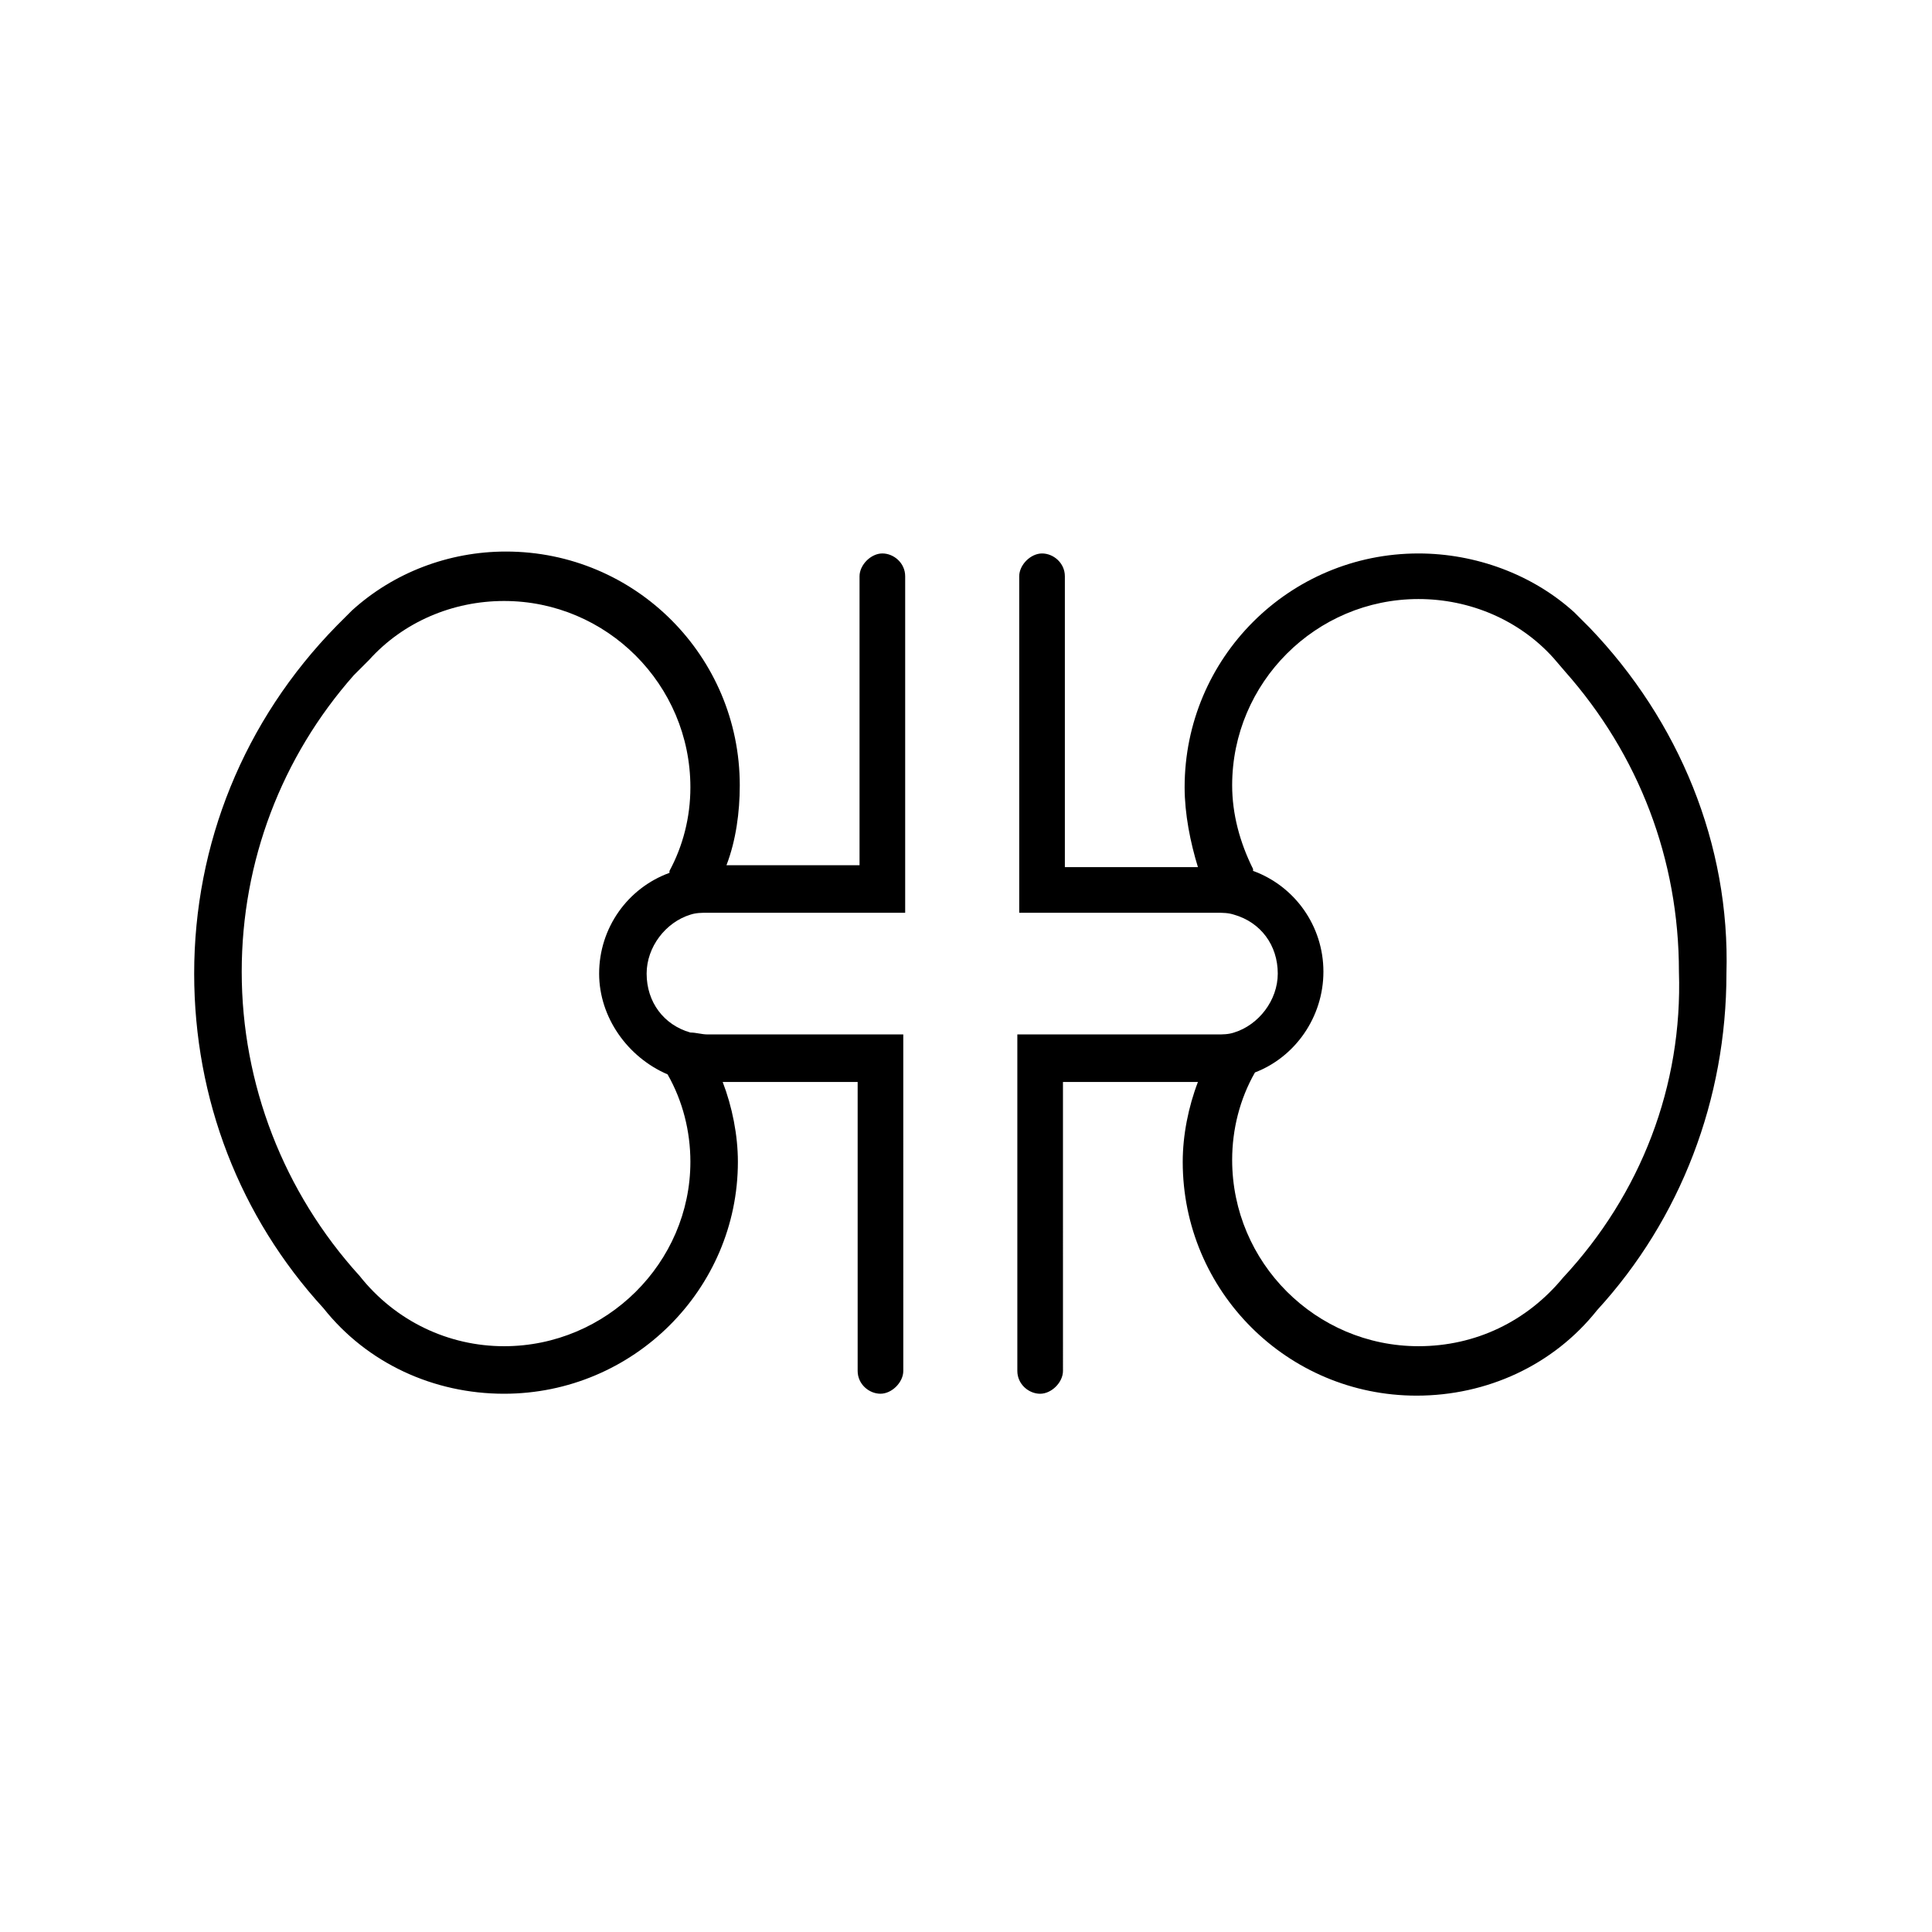 <?xml version="1.0" encoding="UTF-8"?>
<!-- Uploaded to: ICON Repo, www.svgrepo.com, Generator: ICON Repo Mixer Tools -->
<svg fill="#000000" width="800px" height="800px" version="1.1" viewBox="144 144 512 512" xmlns="http://www.w3.org/2000/svg">
 <g>
  <path d="m326.95 417.63c-7.055-2.016-11.586-8.062-11.586-15.617 0-7.055 5.039-13.602 11.586-15.617 1.512-0.504 3.023-0.504 4.535-0.504h52.395v-89.176c0-3.527-3.023-6.047-6.047-6.047s-6.047 3.023-6.047 6.047v76.578h-35.266c2.519-6.551 3.527-14.105 3.527-21.16 0-34.258-27.711-61.969-61.969-61.969-15.113 0-29.727 5.543-40.809 15.617l-4.031 4.031c-24.684 25.191-37.781 57.938-37.781 92.199 0 33.25 12.09 64.488 34.258 88.672 11.586 14.609 29.223 22.672 47.863 22.672 34.258-0.004 61.969-27.715 61.969-61.469 0-7.055-1.512-14.609-4.031-21.16h35.77v76.578c0 3.527 3.023 6.047 6.047 6.047s6.047-3.023 6.047-6.047l-0.004-89.172h-51.891c-1.512 0-3.023-0.504-4.535-0.504zm-49.371 83.129c-14.609 0-28.719-6.551-38.289-18.641-20.152-22.168-31.234-50.883-31.234-80.609 0-29.223 10.578-56.93 29.727-78.594l4.031-4.031c9.07-10.078 22.168-15.617 35.77-15.617 27.207 0 49.375 22.168 49.375 49.375 0 8.062-2.016 15.617-5.543 22.168v0.504c-11.082 4.031-18.641 14.609-18.641 26.703 0 11.586 7.559 22.168 18.137 26.703 4.031 7.055 6.047 15.113 6.047 23.176-0.008 26.695-22.176 48.863-49.379 48.863z"/>
  <path d="m565.25 310.32-4.031-4.031c-11.082-10.078-26.199-15.617-41.312-15.617-34.258 0-61.969 27.711-61.969 61.969 0 7.055 1.512 14.609 3.527 21.16h-35.266v-77.082c0-3.527-3.023-6.047-6.047-6.047-3.023 0-6.047 3.023-6.047 6.047v89.176h52.395c1.512 0 3.023 0 4.535 0.504 7.055 2.016 11.586 8.062 11.586 15.617 0 7.055-5.039 13.602-11.586 15.617-1.512 0.504-3.023 0.504-4.535 0.504h-52.895v89.176c0 3.527 3.023 6.047 6.047 6.047 3.023 0 6.047-3.023 6.047-6.047l-0.004-76.582h35.77c-2.519 6.551-4.031 14.105-4.031 21.16 0 34.258 27.711 61.969 61.969 61.969 18.641 0 36.273-8.062 47.863-22.672 22.168-24.184 34.258-55.922 34.258-89.176 1.012-34.258-12.594-67.004-36.273-91.691zm-7.051 172.3c-9.574 11.586-23.176 18.137-38.289 18.137-27.207 0-49.375-22.168-49.375-49.375 0-8.062 2.016-16.121 6.047-23.176 10.578-4.031 18.137-14.609 18.137-26.703 0-12.09-7.559-22.672-18.641-26.703v-0.504c-3.527-7.055-5.543-14.609-5.543-22.168 0-27.207 22.168-49.375 49.375-49.375 13.602 0 26.703 5.543 35.77 15.617l3.023 3.527c19.648 22.168 30.23 49.879 30.23 79.602 1.004 30.234-10.078 58.953-30.734 81.121z"/>
 </g>
</svg>